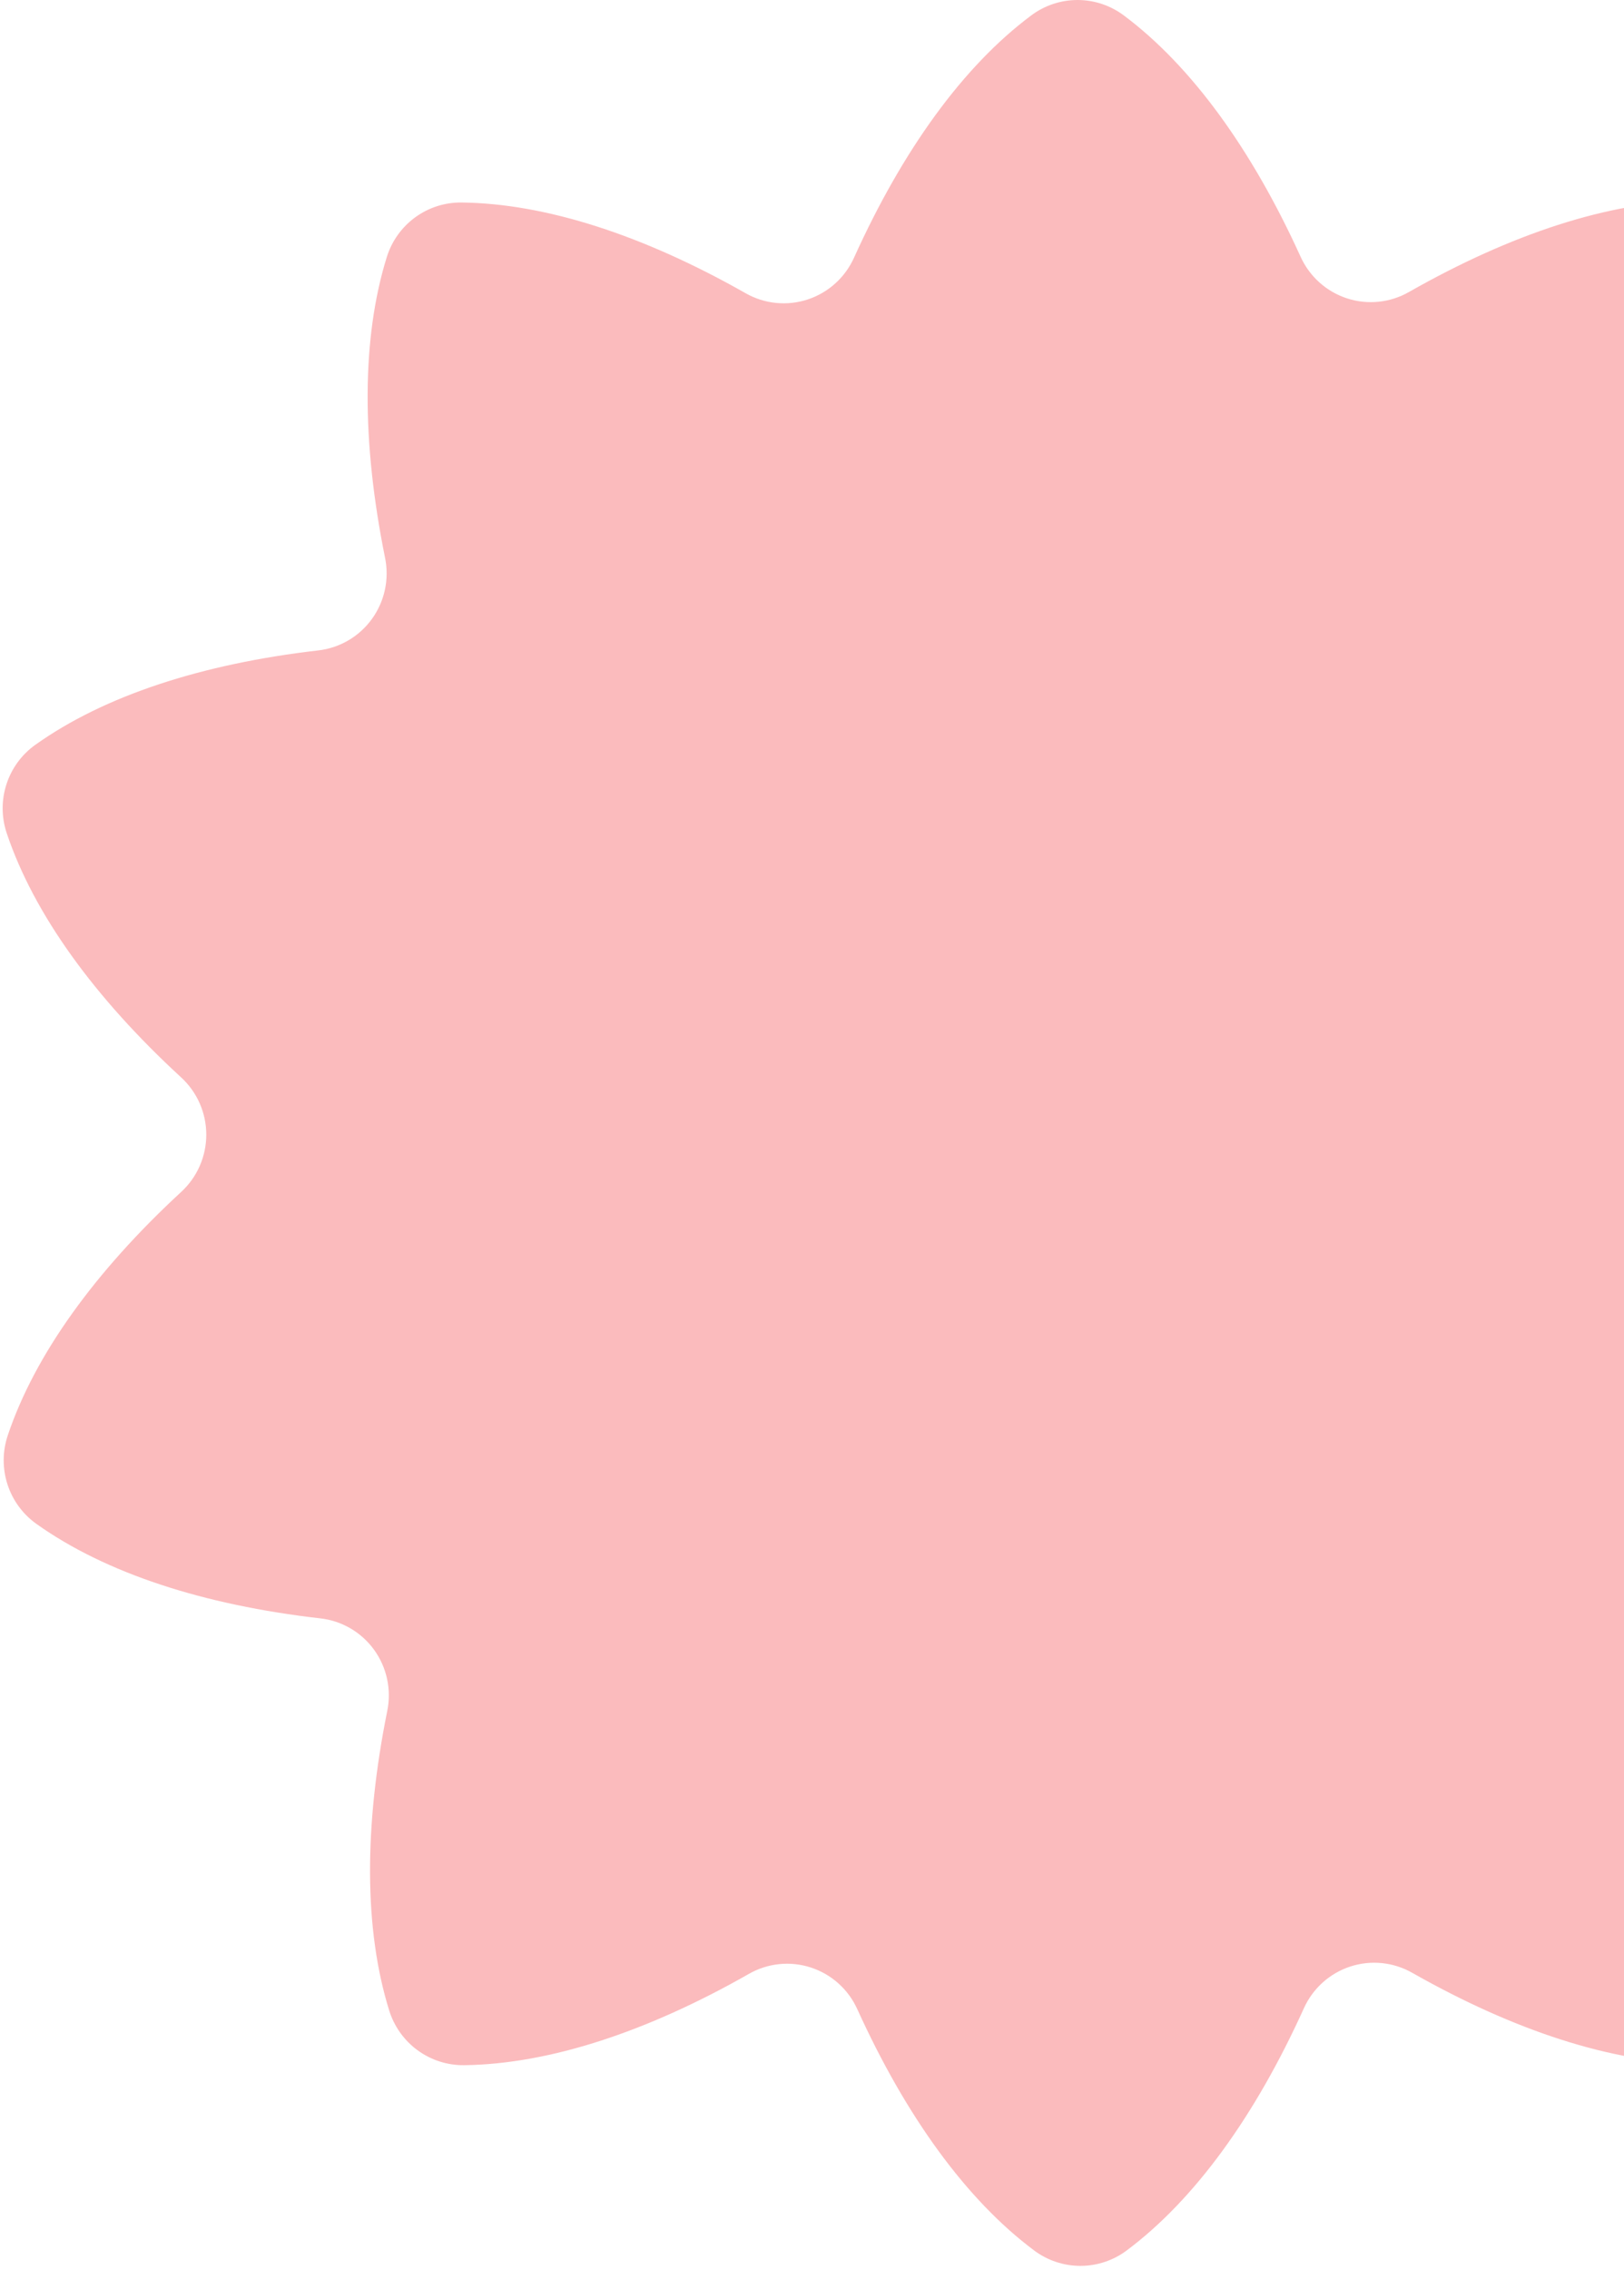 <svg width="305" height="426" viewBox="0 0 305 426" fill="none" xmlns="http://www.w3.org/2000/svg">
<path d="M403.956 268.837C398.872 253.716 387.493 238.024 371.227 223.056C369.734 221.694 368.541 220.032 367.725 218.179C366.908 216.326 366.487 214.323 366.487 212.296C366.487 210.27 366.908 208.266 367.725 206.413C368.541 204.56 369.734 202.899 371.227 201.536C387.417 186.601 398.73 170.954 403.803 155.876C404.814 152.891 404.836 149.657 403.864 146.659C402.893 143.66 400.98 141.058 398.414 139.243C385.453 130.016 367.07 124.034 345.142 121.524C343.137 121.304 341.2 120.665 339.455 119.649C337.71 118.632 336.196 117.261 335.01 115.623C333.823 113.985 332.991 112.116 332.566 110.135C332.141 108.155 332.132 106.107 332.541 104.124C336.905 82.483 336.905 63.143 332.181 47.956C331.249 44.945 329.373 42.317 326.833 40.465C324.293 38.612 321.224 37.635 318.085 37.677C302.201 37.864 283.829 43.879 264.628 54.793C262.876 55.797 260.935 56.422 258.929 56.629C256.923 56.836 254.896 56.62 252.977 55.995C251.059 55.37 249.292 54.35 247.789 52.999C246.285 51.649 245.08 49.998 244.248 48.153C235.117 28.068 223.792 12.42 211.094 2.92C208.575 1.025 205.513 0 202.366 0C199.219 0 196.156 1.025 193.638 2.92C180.895 12.442 169.549 28.122 160.407 48.328C159.579 50.178 158.376 51.835 156.875 53.191C155.373 54.547 153.605 55.574 151.686 56.204C149.766 56.834 147.736 57.055 145.727 56.851C143.717 56.648 141.772 56.025 140.017 55.023C120.87 44.164 102.553 38.192 86.712 38.006C83.572 37.963 80.504 38.942 77.965 40.797C75.426 42.651 73.553 45.282 72.627 48.295C67.892 63.526 67.914 82.932 72.311 104.661C72.721 106.643 72.715 108.691 72.291 110.671C71.868 112.651 71.038 114.52 69.854 116.16C68.67 117.799 67.158 119.171 65.415 120.19C63.672 121.208 61.736 121.849 59.732 122.072C37.912 124.592 19.573 130.575 6.656 139.769C4.09 141.588 2.18 144.192 1.21 147.192C0.241 150.192 0.264 153.427 1.277 156.413C6.361 171.534 17.729 187.225 34.007 202.193C35.498 203.557 36.69 205.219 37.505 207.072C38.32 208.924 38.741 210.928 38.741 212.954C38.741 214.979 38.32 216.983 37.505 218.836C36.69 220.689 35.498 222.35 34.007 223.714C17.828 238.649 6.525 254.296 1.463 269.374C0.455 272.359 0.436 275.592 1.407 278.59C2.378 281.587 4.288 284.189 6.852 286.007C19.813 295.234 38.196 301.216 60.125 303.726C62.13 303.946 64.066 304.585 65.811 305.601C67.556 306.618 69.07 307.989 70.256 309.627C71.443 311.265 72.275 313.134 72.7 315.115C73.125 317.095 73.134 319.142 72.725 321.126C68.361 342.767 68.361 362.107 73.085 377.294C74.016 380.306 75.892 382.935 78.432 384.79C80.972 386.644 84.041 387.624 87.181 387.584C103.065 387.386 121.448 381.382 140.638 370.457C142.39 369.453 144.331 368.828 146.337 368.621C148.343 368.414 150.371 368.63 152.289 369.255C154.207 369.88 155.974 370.9 157.477 372.251C158.981 373.601 160.186 375.252 161.018 377.097C170.149 397.182 181.474 412.83 194.183 422.33C196.702 424.225 199.764 425.25 202.911 425.25C206.058 425.25 209.121 424.225 211.639 422.33C224.382 412.797 235.728 397.128 244.87 376.922C245.701 375.076 246.906 373.424 248.408 372.072C249.911 370.72 251.677 369.698 253.595 369.071C255.513 368.444 257.54 368.226 259.547 368.431C261.554 368.635 263.496 369.258 265.249 370.26C284.396 381.119 302.714 387.09 318.555 387.277C321.694 387.317 324.763 386.337 327.303 384.483C329.843 382.629 331.719 380 332.65 376.988C337.374 361.757 337.363 342.351 332.955 320.622C332.547 318.639 332.555 316.591 332.979 314.611C333.404 312.631 334.235 310.762 335.42 309.123C336.605 307.484 338.118 306.111 339.861 305.093C341.605 304.075 343.541 303.434 345.545 303.211C367.365 300.69 385.693 294.708 398.621 285.503C401.185 283.678 403.091 281.068 404.053 278.063C405.014 275.058 404.981 271.821 403.956 268.837Z" fill="url(#paint0_linear_2001_75)"/>
<defs>
<linearGradient id="paint0_linear_2001_75" x1="404.75" y1="-2.30559e-05" x2="-0.887" y2="423.923" gradientUnits="userSpaceOnUse">
<stop stop-color="#FBBBBD"/>
<stop offset="1" stop-color="#FBBBBD"/>
</linearGradient>
</defs>
</svg>

